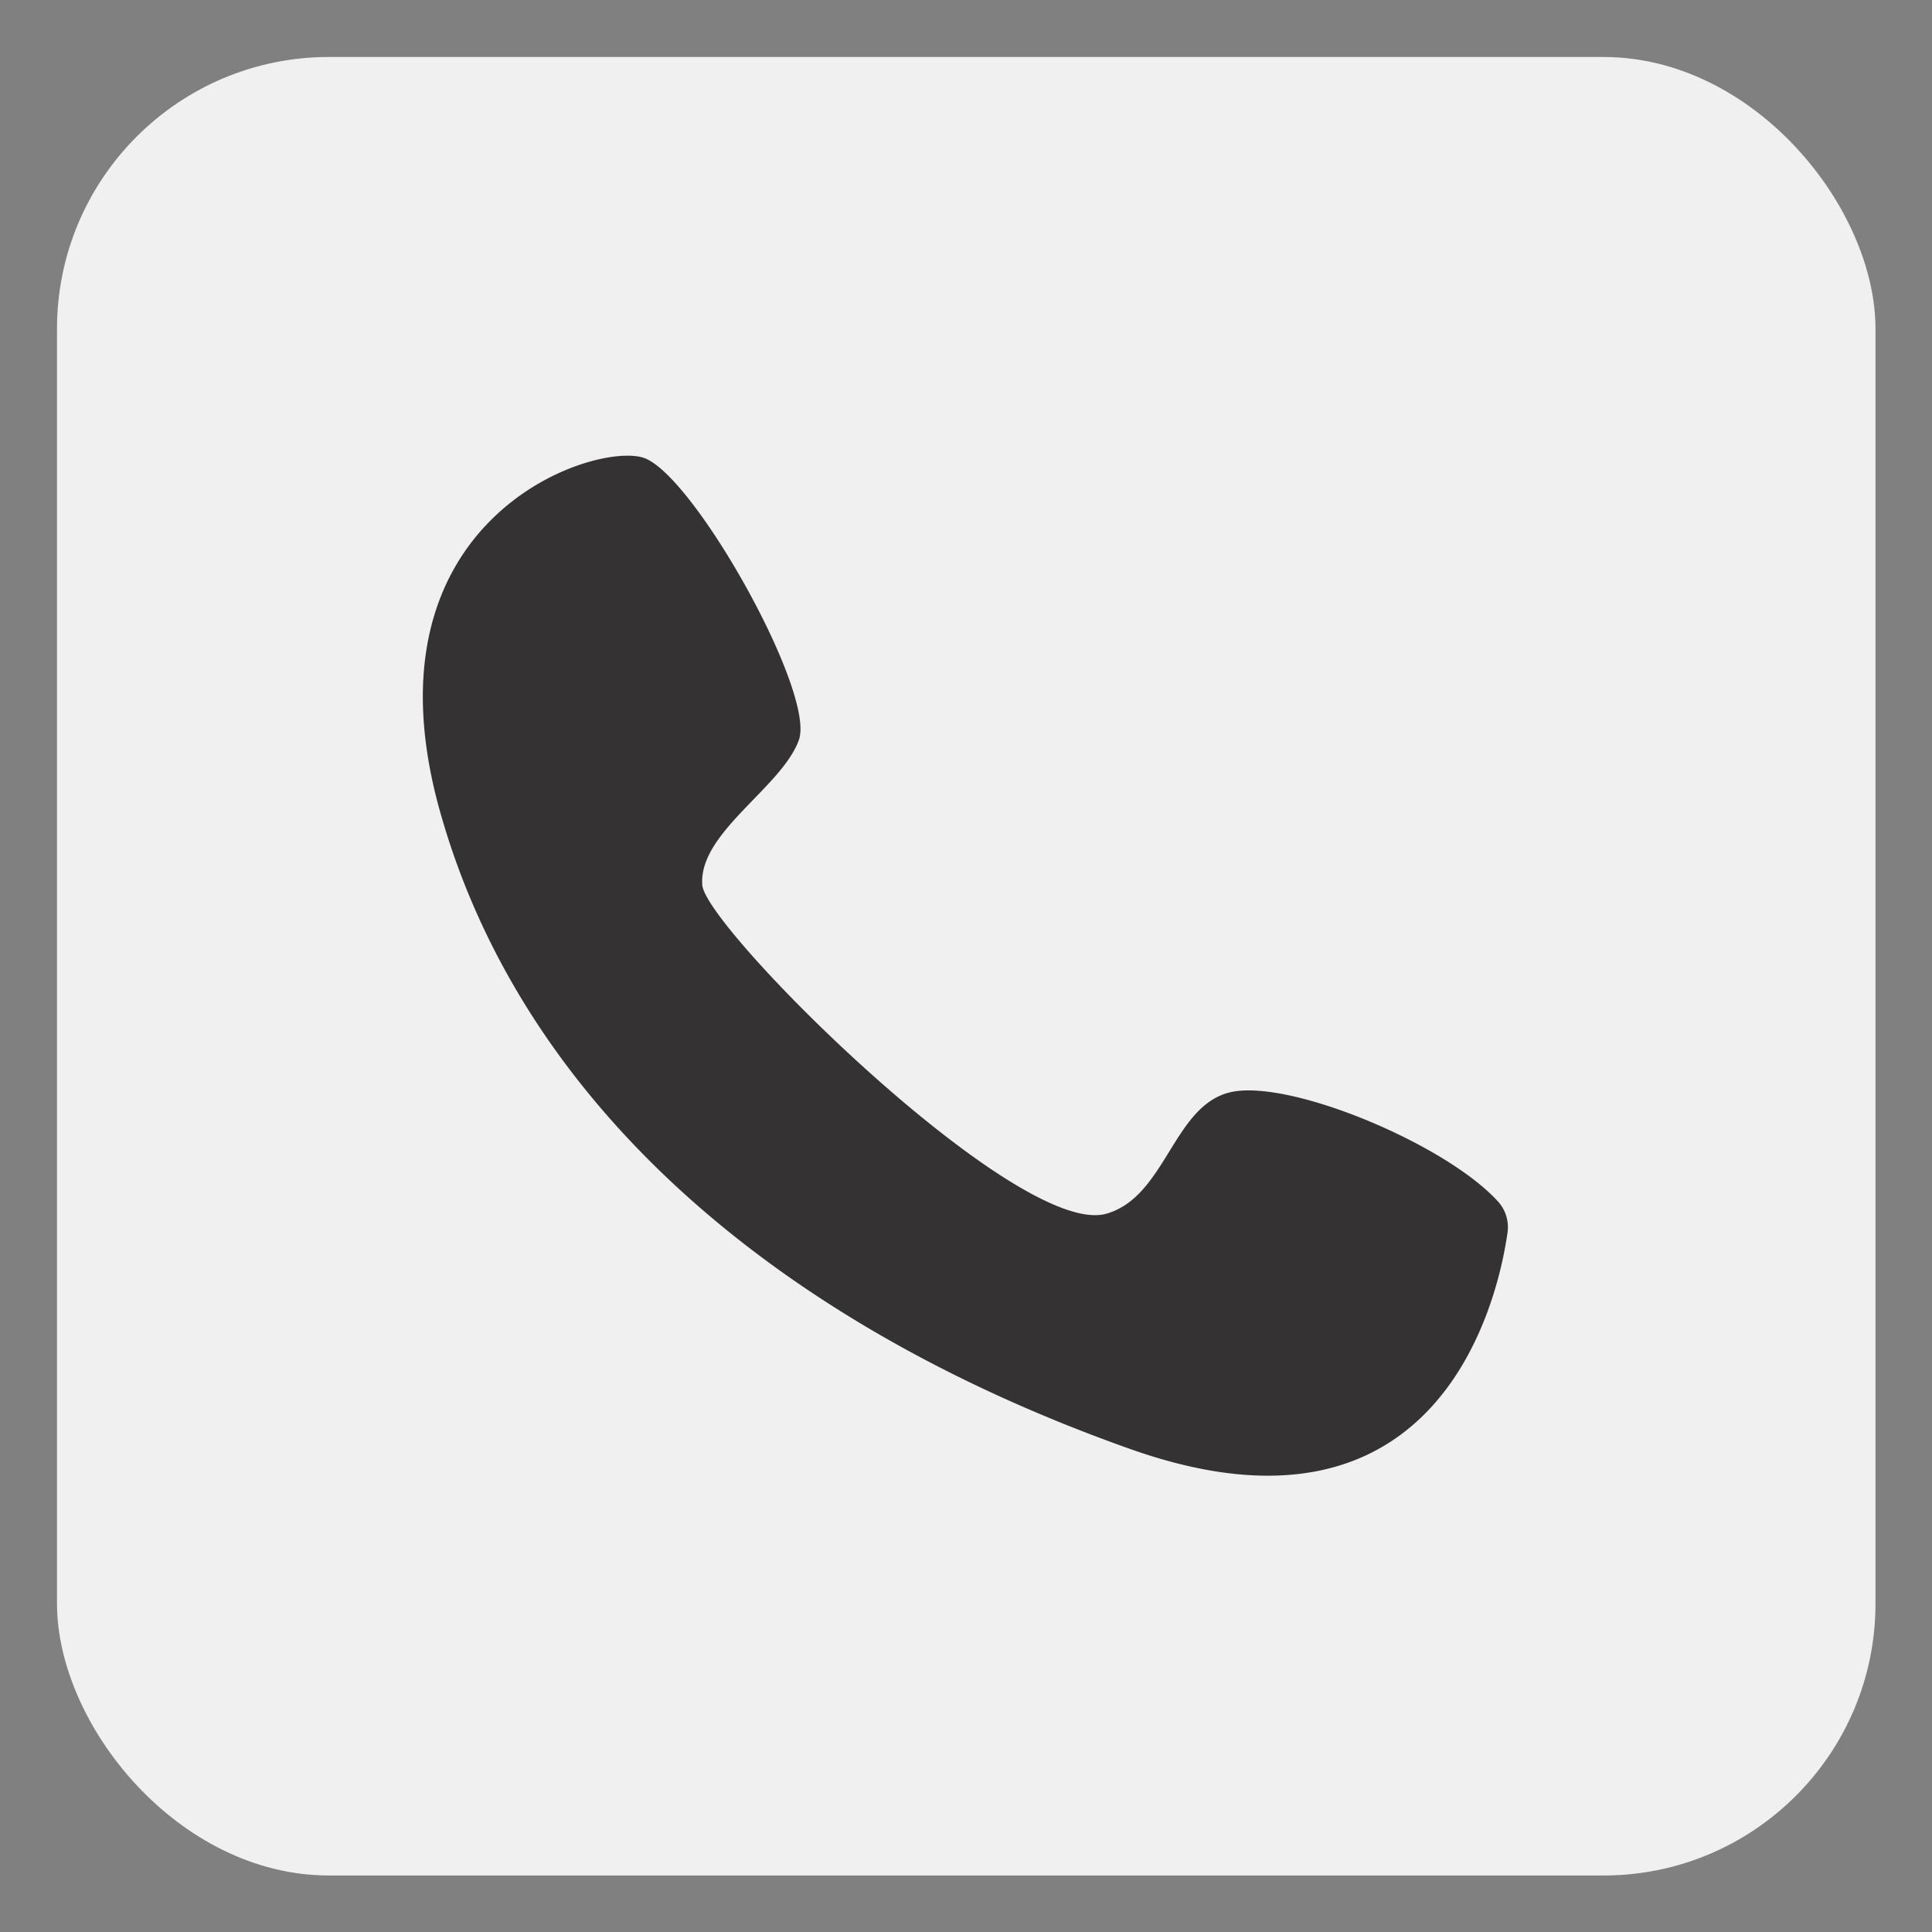 <?xml version="1.0" encoding="UTF-8"?> <svg xmlns="http://www.w3.org/2000/svg" viewBox="0 0 40 40"><rect x="0" y="0" width="40" height="40" fill="#808080" stroke="none"/> <defs> <style>.cls-1{fill:#f0f0f0;}.cls-2{fill:#343233;}</style> </defs> <g id="Слой_1" data-name="Слой 1"> <rect class="cls-1" x="1.18" y="1.18" width="37.65" height="37.65" rx="5.63"></rect> </g> <g id="Режим_изоляции" data-name="Режим изоляции"> <path class="cls-2" d="M31,24.86a.79.79,0,0,1,.21.67C31,27,29.75,32.25,23.4,30c-7.31-2.59-12.59-7.14-14.29-13.2s3.19-7.67,4.22-7.32,3.56,4.86,3.21,5.84-2.08,1.92-2,3c.05.88,6.52,7.32,8.36,6.81,1.26-.35,1.39-2.31,2.64-2.53S29.92,23.69,31,24.86Z"></path> </g> </svg> 